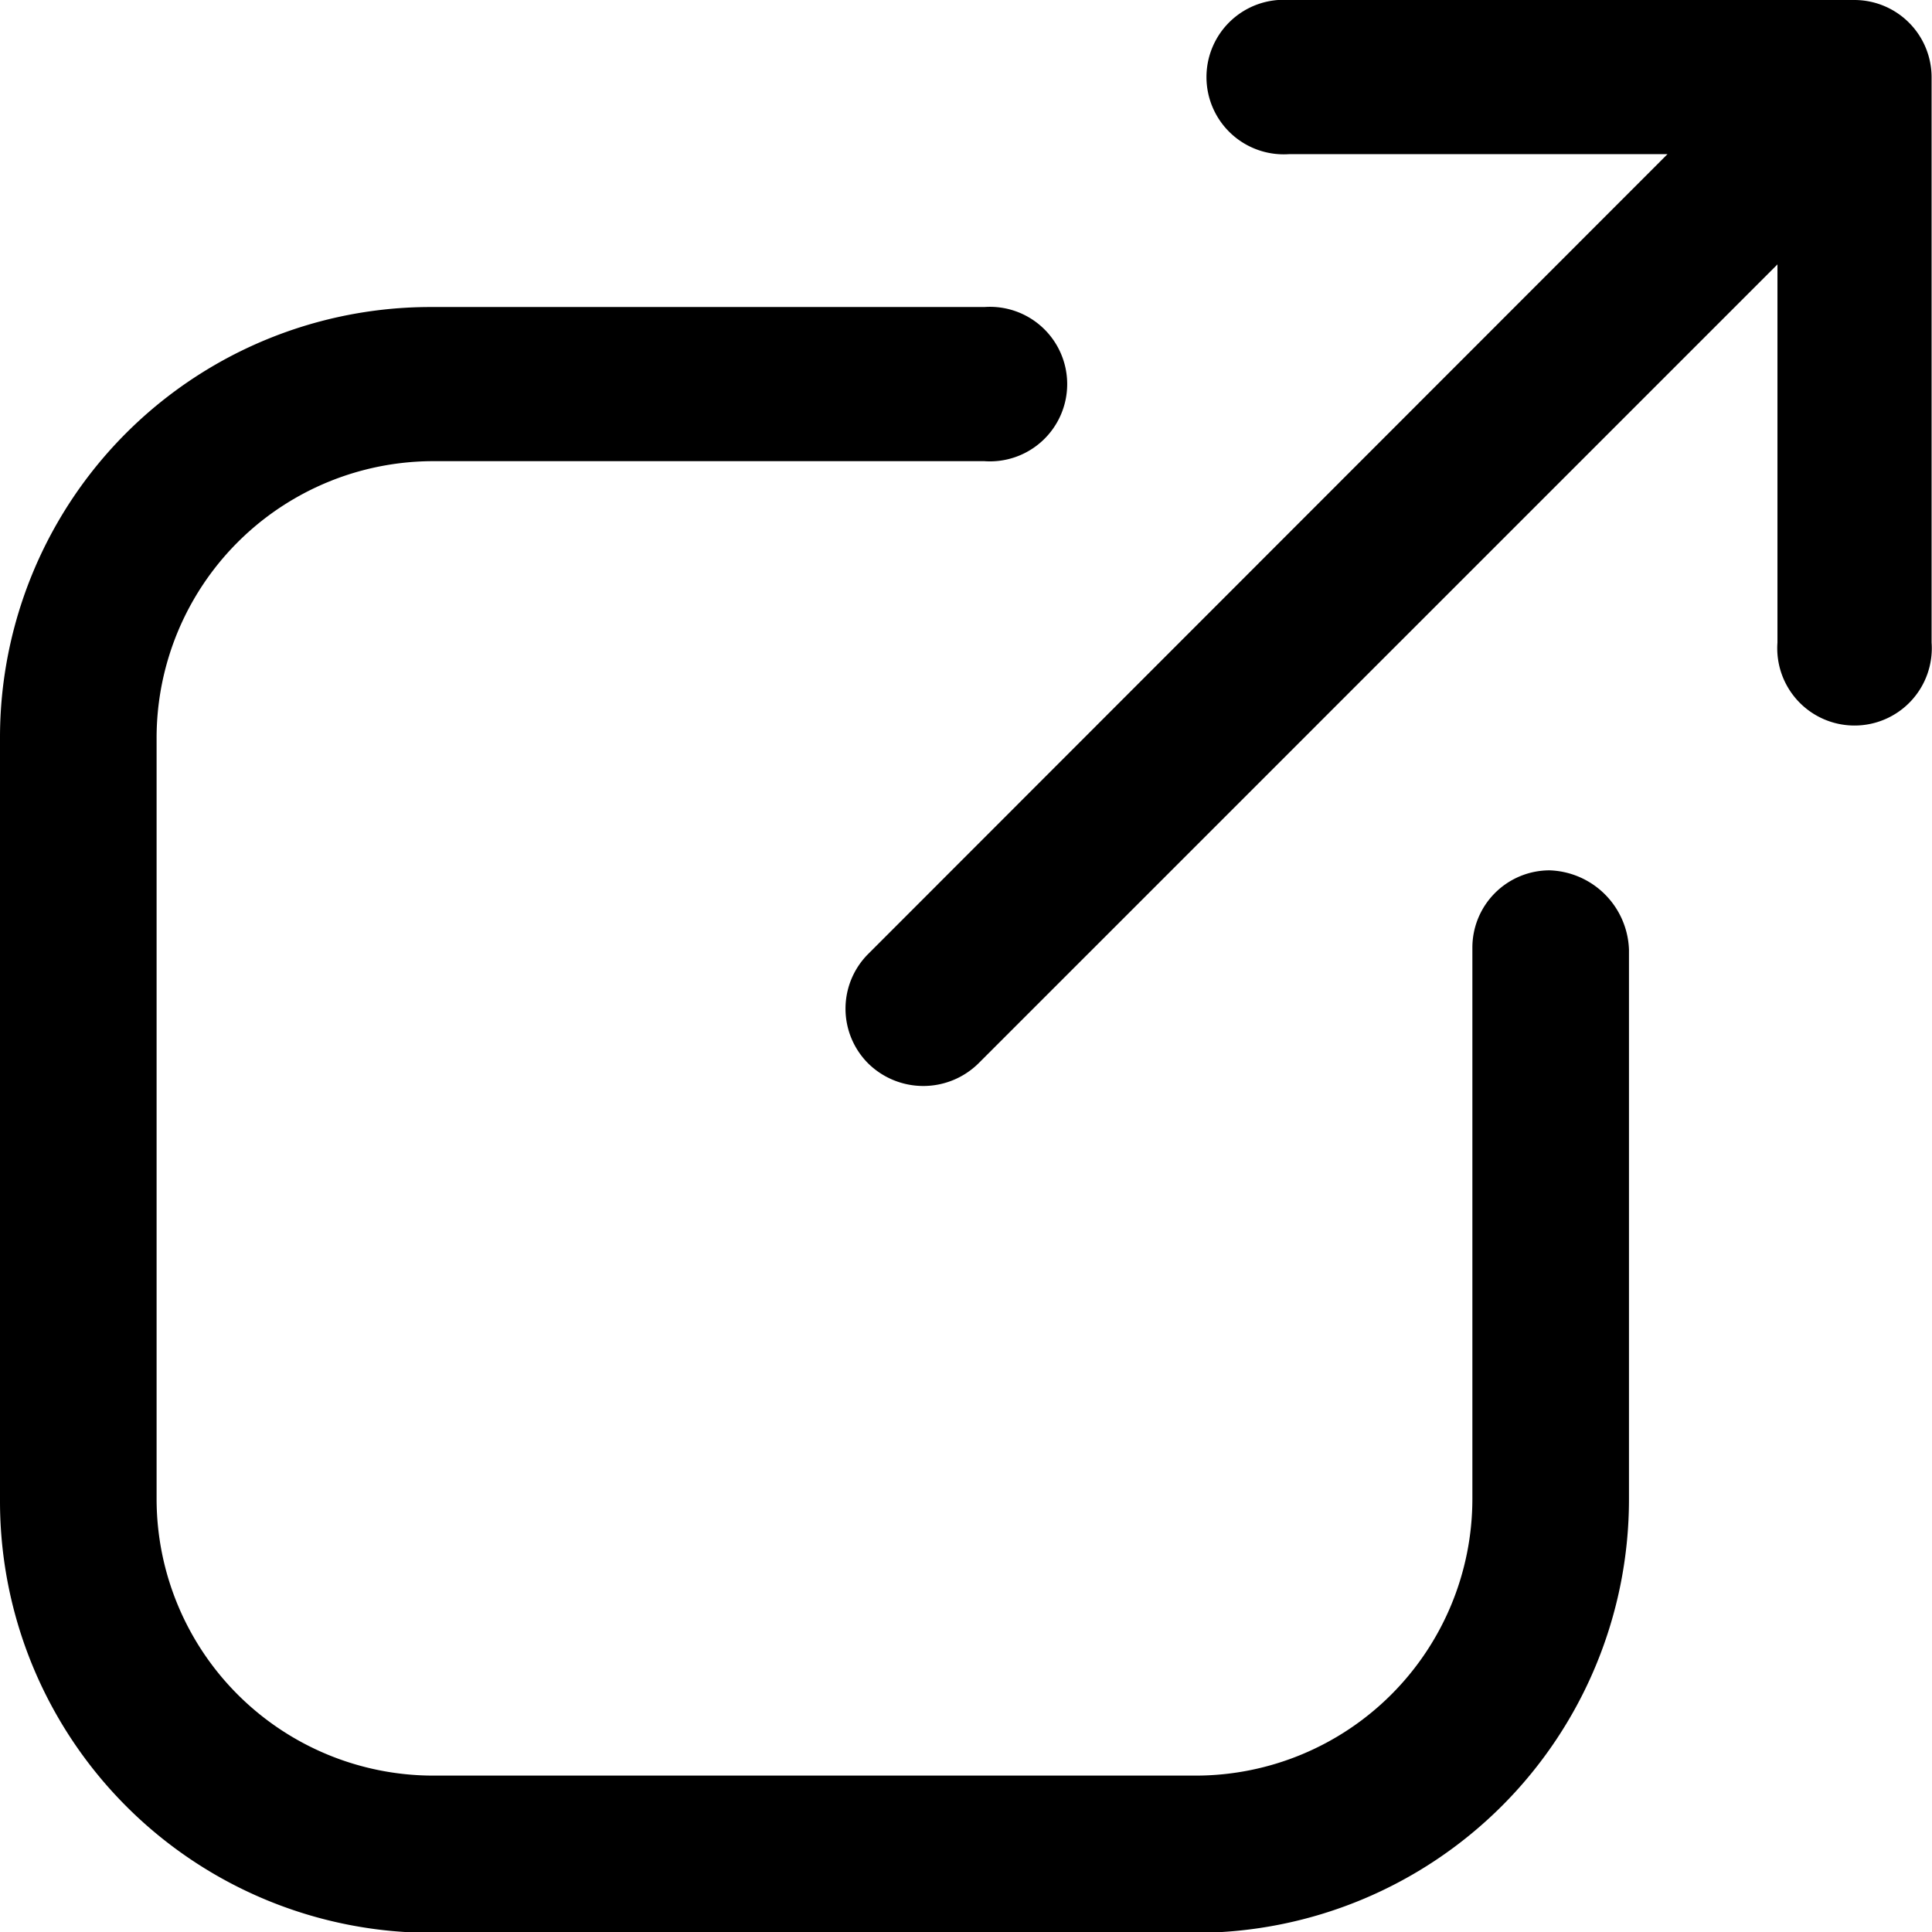 <svg xmlns="http://www.w3.org/2000/svg" width="18.802" height="18.802" viewBox="0 0 18.802 18.802"><g transform="translate(-0.099 -0.099)"><path d="M15.081,5.482a.752.752,0,0,0-.752.752V11.6a2.694,2.694,0,0,1-2.692,2.692H4.216A2.694,2.694,0,0,1,1.524,11.6V4.2A2.694,2.694,0,0,1,4.216,1.5H9.579a.752.752,0,1,0,0-1.5H4.216A4.19,4.19,0,0,0,0,4.2v7.422a4.2,4.2,0,0,0,4.216,4.2h7.422A4.219,4.219,0,0,0,15.853,11.6V6.254A.8.8,0,0,0,15.081,5.482Z" transform="translate(0.099 3.087)" fill="#000000"/><path d="M9.822,0H4.32a.752.752,0,1,0,0,1.5H8L.223,9.282a.753.753,0,0,0,0,1.069.765.765,0,0,0,1.069,0L9.07,2.573V6.254a.752.752,0,1,0,1.5,0V.752A.752.752,0,0,0,9.822,0Z" transform="translate(8.327 0.099)" fill="#000000"/></g></svg>